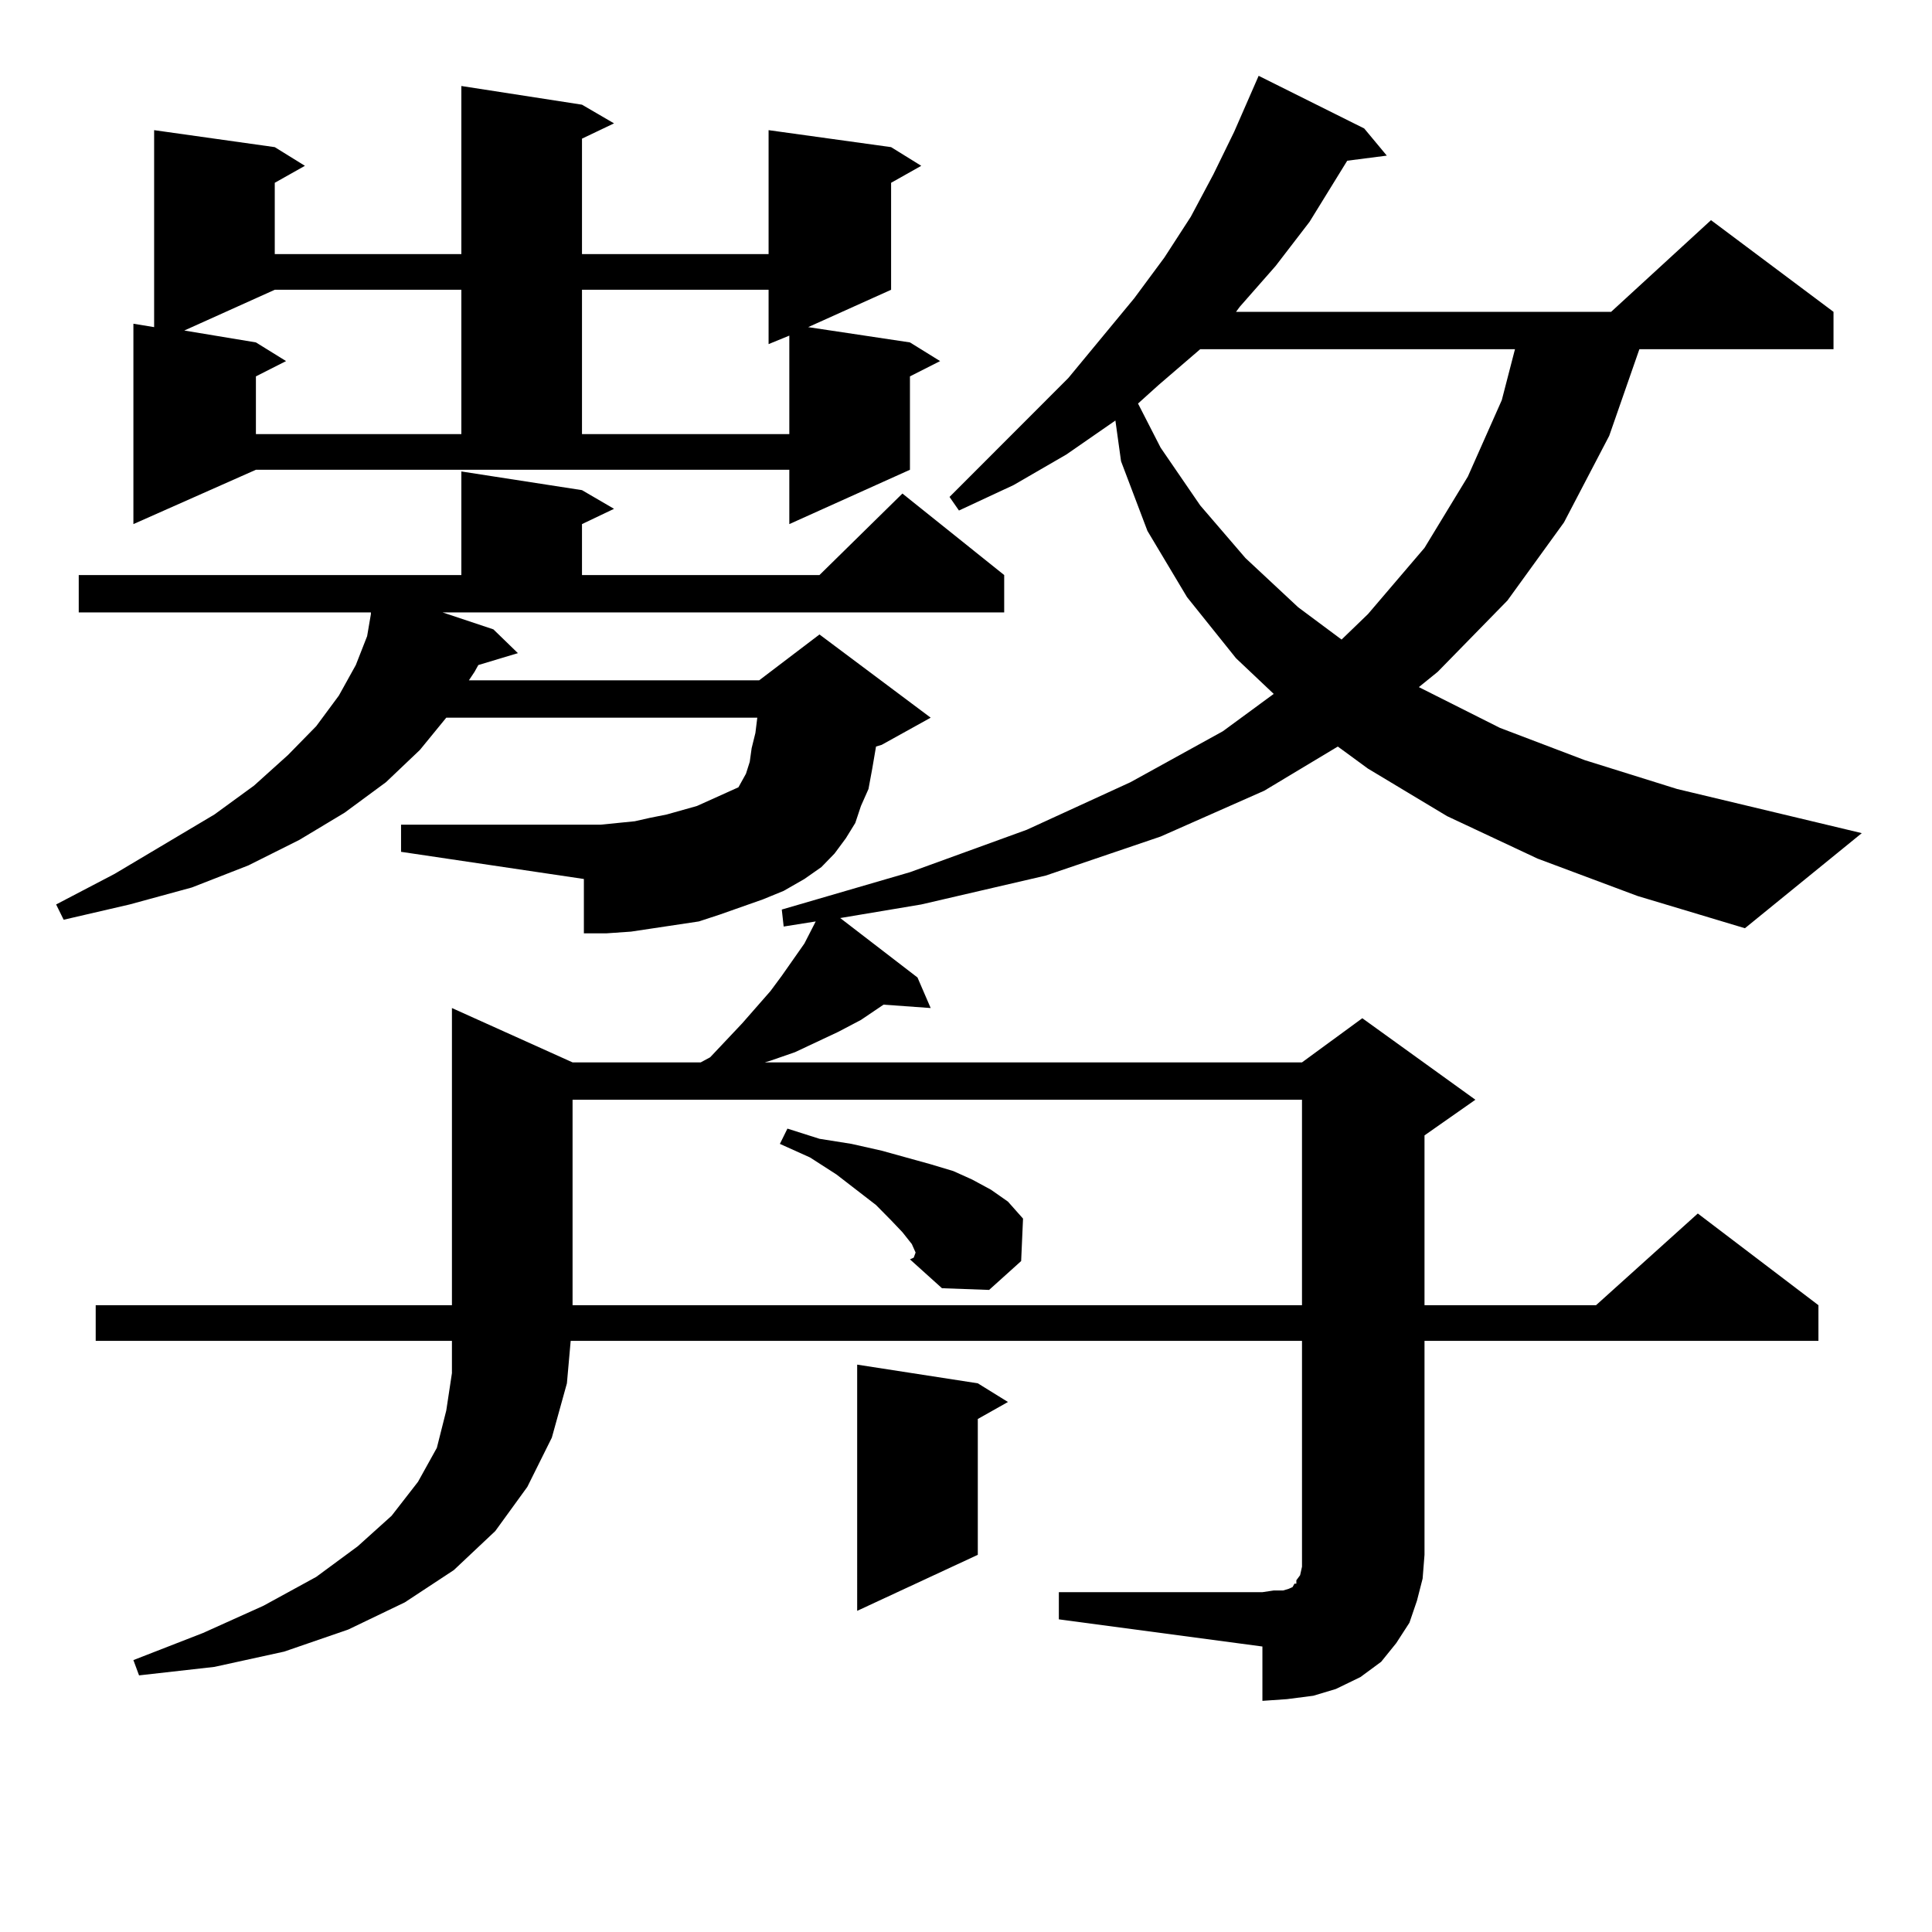 <?xml version="1.0" encoding="utf-8"?>
<!-- Generator: Adobe Illustrator 16.0.0, SVG Export Plug-In . SVG Version: 6.00 Build 0)  -->
<!DOCTYPE svg PUBLIC "-//W3C//DTD SVG 1.1//EN" "http://www.w3.org/Graphics/SVG/1.1/DTD/svg11.dtd">
<svg version="1.1" id="图层_1" xmlns="http://www.w3.org/2000/svg" xmlns:xlink="http://www.w3.org/1999/xlink" x="0px" y="0px"
	 width="1000px" height="1000px" viewBox="0 0 1000 1000" enable-background="new 0 0 1000 1000" xml:space="preserve">
<path d="M255.384,325.765l12.683,12.305l-20.487,6.152l-1.951,3.516l-2.927,4.395h150.24l31.219-23.73l57.56,43.066l-25.365,14.063
	l-2.927,0.879l-1.951,11.426l-1.951,10.547l-3.902,8.789l-2.927,8.789l-4.878,7.91l-5.854,7.91l-6.829,7.031l-8.78,6.152
	l-10.731,6.152l-10.731,4.395l-22.438,7.91l-10.731,3.516l-11.707,1.758l-11.707,1.758l-11.707,1.758l-12.683,0.879h-11.707v-28.125
	l-94.632-14.063V426.84h103.412l8.78-0.879l8.78-0.879l7.805-1.758l8.78-1.758l15.609-4.395l15.609-7.031l5.854-2.637l1.951-3.516
	l1.951-3.516l1.951-6.152l0.976-7.031l1.951-7.91l0.976-7.91H230.994l-13.658,16.699l-17.561,16.699l-21.463,15.82l-23.414,14.063
	l-26.341,13.184L99.29,459.359l-32.194,8.789l-34.146,7.91l-3.902-7.91l30.243-15.82l51.706-30.762l20.487-14.941l17.561-15.82
	l14.634-14.941l11.707-15.82l8.78-15.82l5.854-14.941l1.951-11.426v-0.879H40.755V297.64h198.044v-53.613l62.438,9.668l16.585,9.668
	l-16.585,7.91v26.367H424.16l42.926-42.188l52.682,42.188v19.336H229.043L255.384,325.765z M795.858,444.418l-46.828-21.973
	l-40.975-24.609l-15.609-11.426l-38.048,22.852l-53.657,23.73l-59.511,20.215l-64.389,14.941l-41.95,7.031l39.999,30.762
	l6.829,15.82l-24.39-1.758l-11.707,7.91l-11.707,6.152l-22.438,10.547l-12.683,4.395l-2.927,0.879H673.91l31.219-22.852
	l58.535,42.188l-26.341,18.457v87.891h88.778l52.682-47.461l62.438,47.461v18.457H737.323v110.742l-0.976,12.305l-2.927,11.426
	l-3.902,11.426l-6.829,10.547l-7.805,9.668l-10.731,7.91l-12.683,6.152l-11.707,3.516l-13.658,1.758l-12.683,0.879V852.23
	L548.06,838.168v-14.063h105.363l5.854-0.879h4.878l2.927-0.879l1.951-0.879l0.976-1.758h0.976v-1.758l1.951-2.637l0.976-4.395
	v-6.152V694.027H295.383L293.432,716l-7.805,28.125l-12.683,25.488l-16.585,22.852l-21.463,20.215l-25.365,16.699l-29.268,14.063
	l-33.17,11.426l-36.097,7.91l-39.023,4.395l-2.927-7.91l36.097-14.063l31.219-14.063l27.316-14.941l21.463-15.82l17.561-15.82
	l13.658-17.578l9.756-17.578l4.878-19.336l2.927-19.336v-16.699H49.535V675.57h184.386V521.761l62.438,28.125h66.34l4.878-2.637
	l16.585-17.578l14.634-16.699l5.854-7.91l11.707-16.699l5.854-11.426l-16.585,2.637l-0.976-8.789l66.34-19.336l60.486-21.973
	l53.657-24.609l47.804-26.367l26.341-19.336l-19.512-18.457l-25.365-31.641l-20.487-34.277l-13.658-36.035l-2.927-21.094
	l-25.365,17.578l-27.316,15.82l-28.292,13.184l-4.878-7.031l61.462-61.523l34.146-41.309l15.609-21.094l13.658-21.094l11.707-21.973
	l10.731-21.973l12.683-29.004l54.633,27.246l11.707,14.063l-20.487,2.637l-19.512,31.641l-17.561,22.852l-18.536,21.094
	l-1.951,2.637h194.142l51.706-47.461l63.413,47.461v19.336H848.54l-15.609,44.824l-23.414,44.824l-29.268,40.43l-36.097,36.914
	l-9.756,7.91l41.95,21.094l43.901,16.699l47.804,14.941l95.607,22.852l-60.486,49.219l-55.608-16.699L795.858,444.418z
	 M69.047,271.273V167.562l10.731,1.758V67.367l62.438,8.789l15.609,9.668l-15.609,8.789v36.914h96.583V44.515l62.438,9.668
	l16.585,9.668l-16.585,7.91v59.766h96.583v-64.16l63.413,8.789l15.609,9.668l-15.609,8.789v55.371l-42.926,19.336l52.682,7.91
	l15.609,9.668l-15.609,7.91v48.34l-62.438,28.125v-28.125H132.46L69.047,271.273z M142.216,149.984l-46.828,21.094l37.072,6.152
	l15.609,9.668l-15.609,7.91v29.883h106.339v-74.707H142.216z M296.358,569.222V675.57H673.91V569.222H296.358z M301.236,149.984
	v74.707h107.314v-50.977l-10.731,4.395v-28.125H301.236z M424.16,589.437l16.585,2.637l15.609,3.516l12.683,3.516l12.683,3.516
	l11.707,3.516l9.756,4.395l9.756,5.273l8.78,6.152l7.805,8.789l-0.976,21.973l-16.585,14.941l-24.39-0.879l-16.585-14.941
	l1.951-0.879l0.976-2.637l-1.951-4.395l-4.878-6.152l-5.854-6.152l-7.805-7.91l-20.487-15.82l-13.658-8.789l-15.609-7.031
	l3.902-7.91L424.16,589.437z M506.109,716l15.609,9.668l-15.609,8.789v70.313l-62.438,29.004V706.332L506.109,716z M621.229,180.746
	l-21.463,18.457l-10.731,9.668l11.707,22.852l20.487,29.883l23.414,27.246l27.316,25.488l22.438,16.699l13.658-13.184l29.268-34.277
	l22.438-36.914l17.561-39.551l6.829-26.367H621.229z"/>
</svg>
